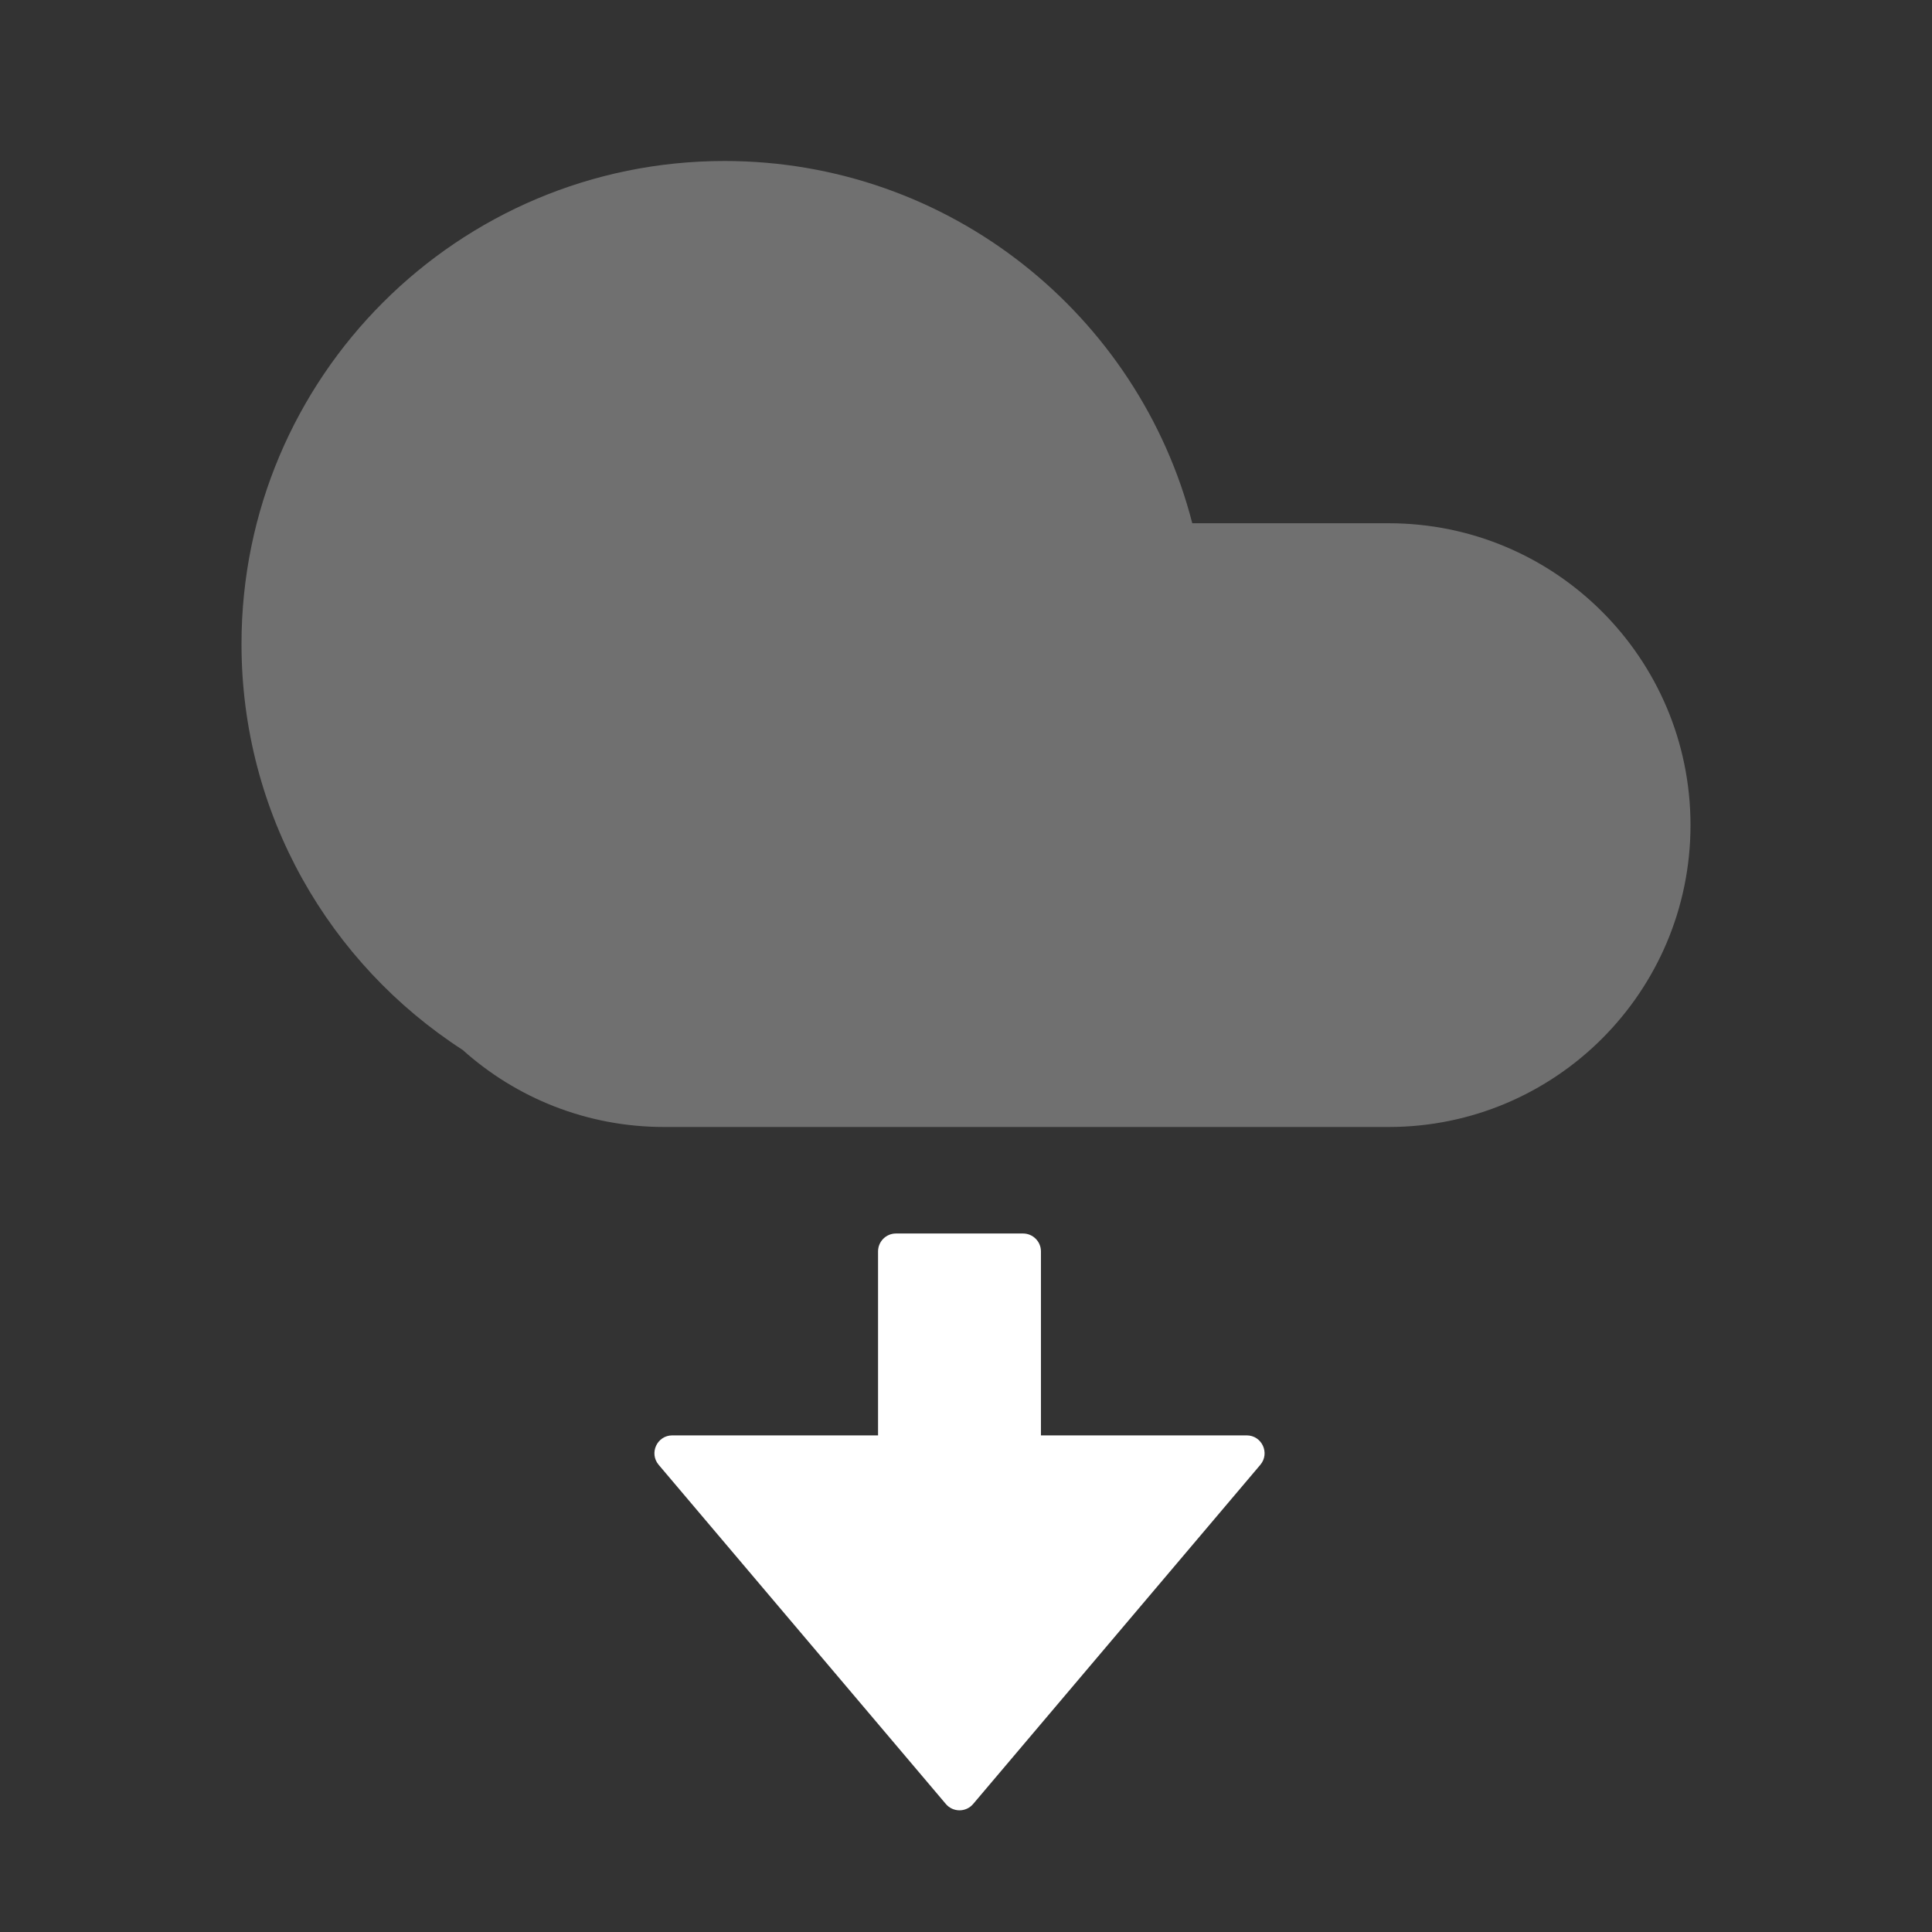 <svg xmlns="http://www.w3.org/2000/svg" width="100" height="100" viewBox="0 0 100 100" fill="none"><rect x="0" y="0" width="100" height="100" fill="#333333" stroke="none"/><path opacity="0.3" fill-rule="evenodd" clip-rule="evenodd" d="M61.712 27.083C58.937 16.301 49.149 8.333 37.5 8.333C23.693 8.333 12.5 19.526 12.5 33.333C12.5 42.145 17.059 49.892 23.947 54.344C26.712 56.825 30.367 58.333 34.375 58.333H37.5H71.875C80.504 58.333 87.5 51.338 87.5 42.708C87.5 34.079 80.504 27.083 71.875 27.083H61.712Z" fill="white"></path><path d="M65.234 75.819C65.743 75.217 65.316 74.295 64.527 74.295H53.879V64.772C53.879 64.261 53.464 63.846 52.953 63.846H46.374C45.863 63.846 45.448 64.261 45.448 64.772V74.295H34.8C34.011 74.295 33.584 75.217 34.093 75.819L48.957 93.374C49.327 93.811 50 93.811 50.37 93.374L65.234 75.819Z" fill="white"></path></svg>